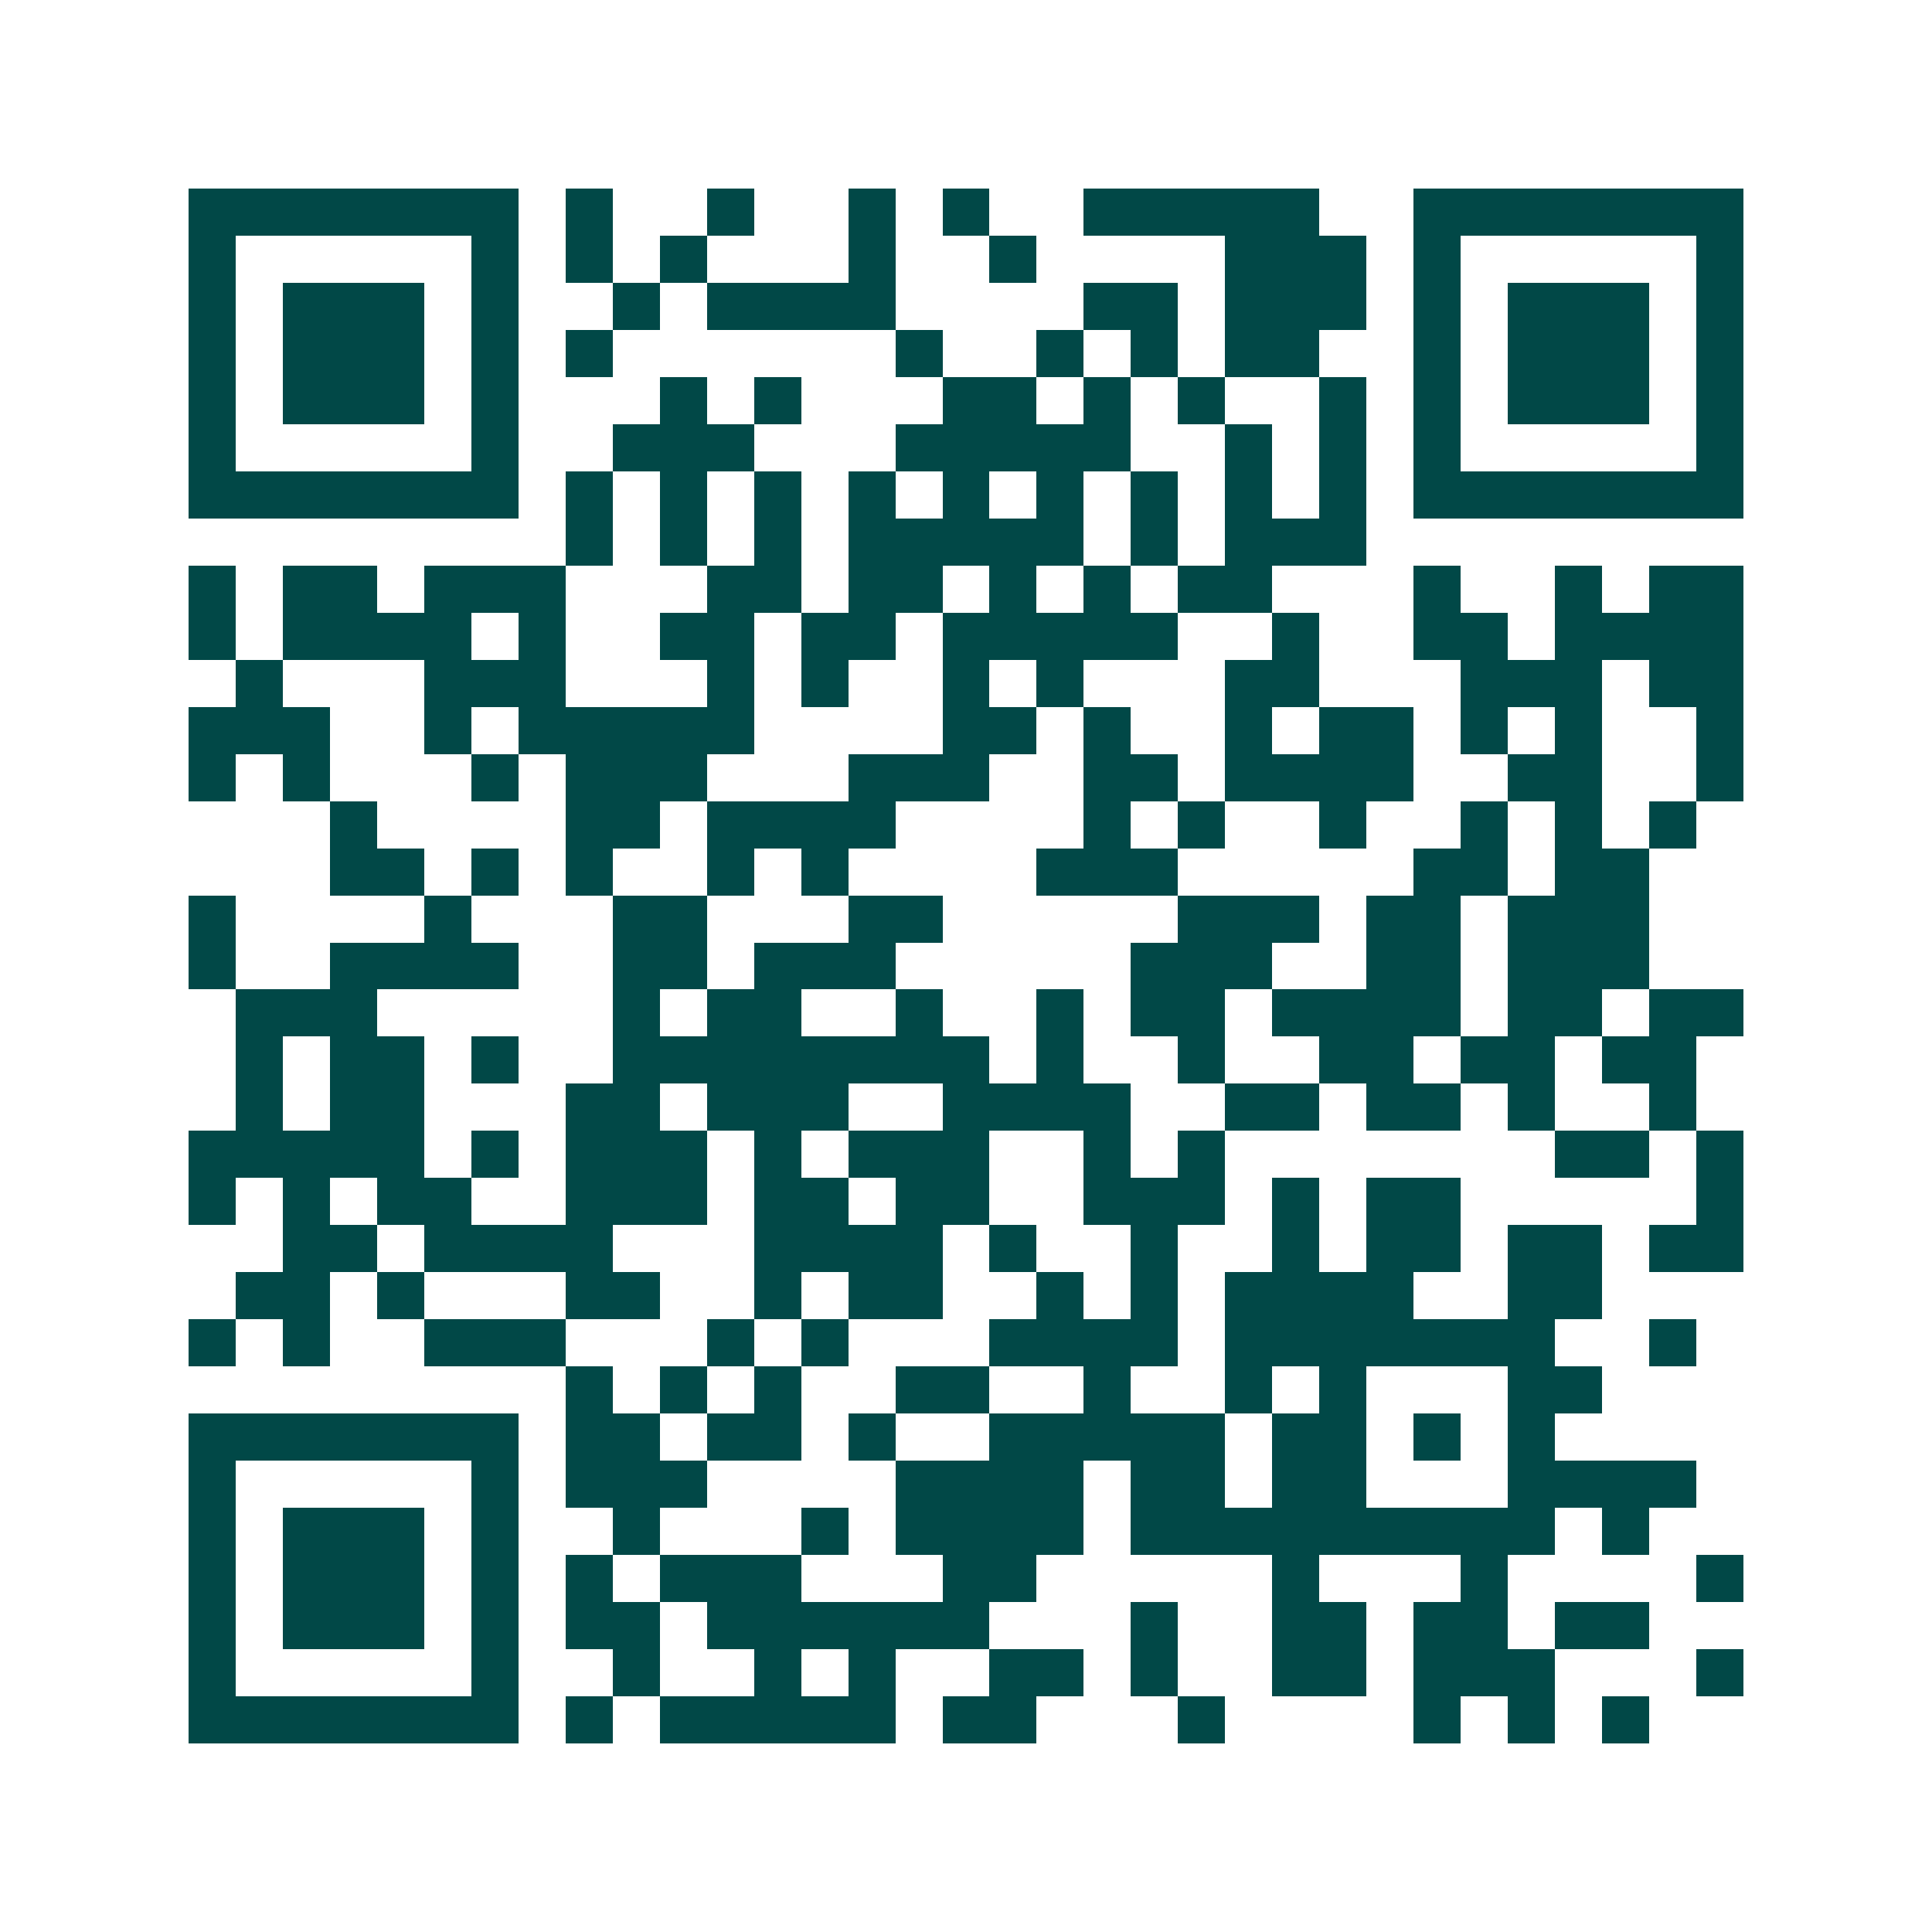 <svg xmlns="http://www.w3.org/2000/svg" width="200" height="200" viewBox="0 0 41 41" shape-rendering="crispEdges"><path fill="#ffffff" d="M0 0h41v41H0z"/><path stroke="#014847" d="M4 4.5h7m1 0h1m2 0h1m2 0h1m1 0h1m2 0h5m2 0h7M4 5.5h1m5 0h1m1 0h1m1 0h1m3 0h1m2 0h1m4 0h3m1 0h1m5 0h1M4 6.5h1m1 0h3m1 0h1m2 0h1m1 0h4m4 0h2m1 0h3m1 0h1m1 0h3m1 0h1M4 7.5h1m1 0h3m1 0h1m1 0h1m6 0h1m2 0h1m1 0h1m1 0h2m2 0h1m1 0h3m1 0h1M4 8.5h1m1 0h3m1 0h1m3 0h1m1 0h1m3 0h2m1 0h1m1 0h1m2 0h1m1 0h1m1 0h3m1 0h1M4 9.5h1m5 0h1m2 0h3m3 0h5m2 0h1m1 0h1m1 0h1m5 0h1M4 10.5h7m1 0h1m1 0h1m1 0h1m1 0h1m1 0h1m1 0h1m1 0h1m1 0h1m1 0h1m1 0h7M12 11.5h1m1 0h1m1 0h1m1 0h5m1 0h1m1 0h3M4 12.5h1m1 0h2m1 0h3m3 0h2m1 0h2m1 0h1m1 0h1m1 0h2m3 0h1m2 0h1m1 0h2M4 13.5h1m1 0h4m1 0h1m2 0h2m1 0h2m1 0h5m2 0h1m2 0h2m1 0h4M5 14.5h1m3 0h3m3 0h1m1 0h1m2 0h1m1 0h1m3 0h2m3 0h3m1 0h2M4 15.5h3m2 0h1m1 0h5m4 0h2m1 0h1m2 0h1m1 0h2m1 0h1m1 0h1m2 0h1M4 16.5h1m1 0h1m3 0h1m1 0h3m3 0h3m2 0h2m1 0h4m2 0h2m2 0h1M7 17.5h1m4 0h2m1 0h4m4 0h1m1 0h1m2 0h1m2 0h1m1 0h1m1 0h1M7 18.5h2m1 0h1m1 0h1m2 0h1m1 0h1m4 0h3m5 0h2m1 0h2M4 19.5h1m4 0h1m3 0h2m3 0h2m5 0h3m1 0h2m1 0h3M4 20.5h1m2 0h4m2 0h2m1 0h3m5 0h3m2 0h2m1 0h3M5 21.5h3m5 0h1m1 0h2m2 0h1m2 0h1m1 0h2m1 0h4m1 0h2m1 0h2M5 22.5h1m1 0h2m1 0h1m2 0h8m1 0h1m2 0h1m2 0h2m1 0h2m1 0h2M5 23.5h1m1 0h2m3 0h2m1 0h3m2 0h4m2 0h2m1 0h2m1 0h1m2 0h1M4 24.5h5m1 0h1m1 0h3m1 0h1m1 0h3m2 0h1m1 0h1m7 0h2m1 0h1M4 25.5h1m1 0h1m1 0h2m2 0h3m1 0h2m1 0h2m2 0h3m1 0h1m1 0h2m5 0h1M6 26.5h2m1 0h4m3 0h4m1 0h1m2 0h1m2 0h1m1 0h2m1 0h2m1 0h2M5 27.5h2m1 0h1m3 0h2m2 0h1m1 0h2m2 0h1m1 0h1m1 0h4m2 0h2M4 28.5h1m1 0h1m2 0h3m3 0h1m1 0h1m3 0h4m1 0h7m2 0h1M12 29.5h1m1 0h1m1 0h1m2 0h2m2 0h1m2 0h1m1 0h1m3 0h2M4 30.5h7m1 0h2m1 0h2m1 0h1m2 0h5m1 0h2m1 0h1m1 0h1M4 31.5h1m5 0h1m1 0h3m4 0h4m1 0h2m1 0h2m3 0h4M4 32.5h1m1 0h3m1 0h1m2 0h1m3 0h1m1 0h4m1 0h9m1 0h1M4 33.5h1m1 0h3m1 0h1m1 0h1m1 0h3m3 0h2m5 0h1m3 0h1m4 0h1M4 34.5h1m1 0h3m1 0h1m1 0h2m1 0h6m3 0h1m2 0h2m1 0h2m1 0h2M4 35.5h1m5 0h1m2 0h1m2 0h1m1 0h1m2 0h2m1 0h1m2 0h2m1 0h3m3 0h1M4 36.5h7m1 0h1m1 0h5m1 0h2m3 0h1m4 0h1m1 0h1m1 0h1"/></svg>

